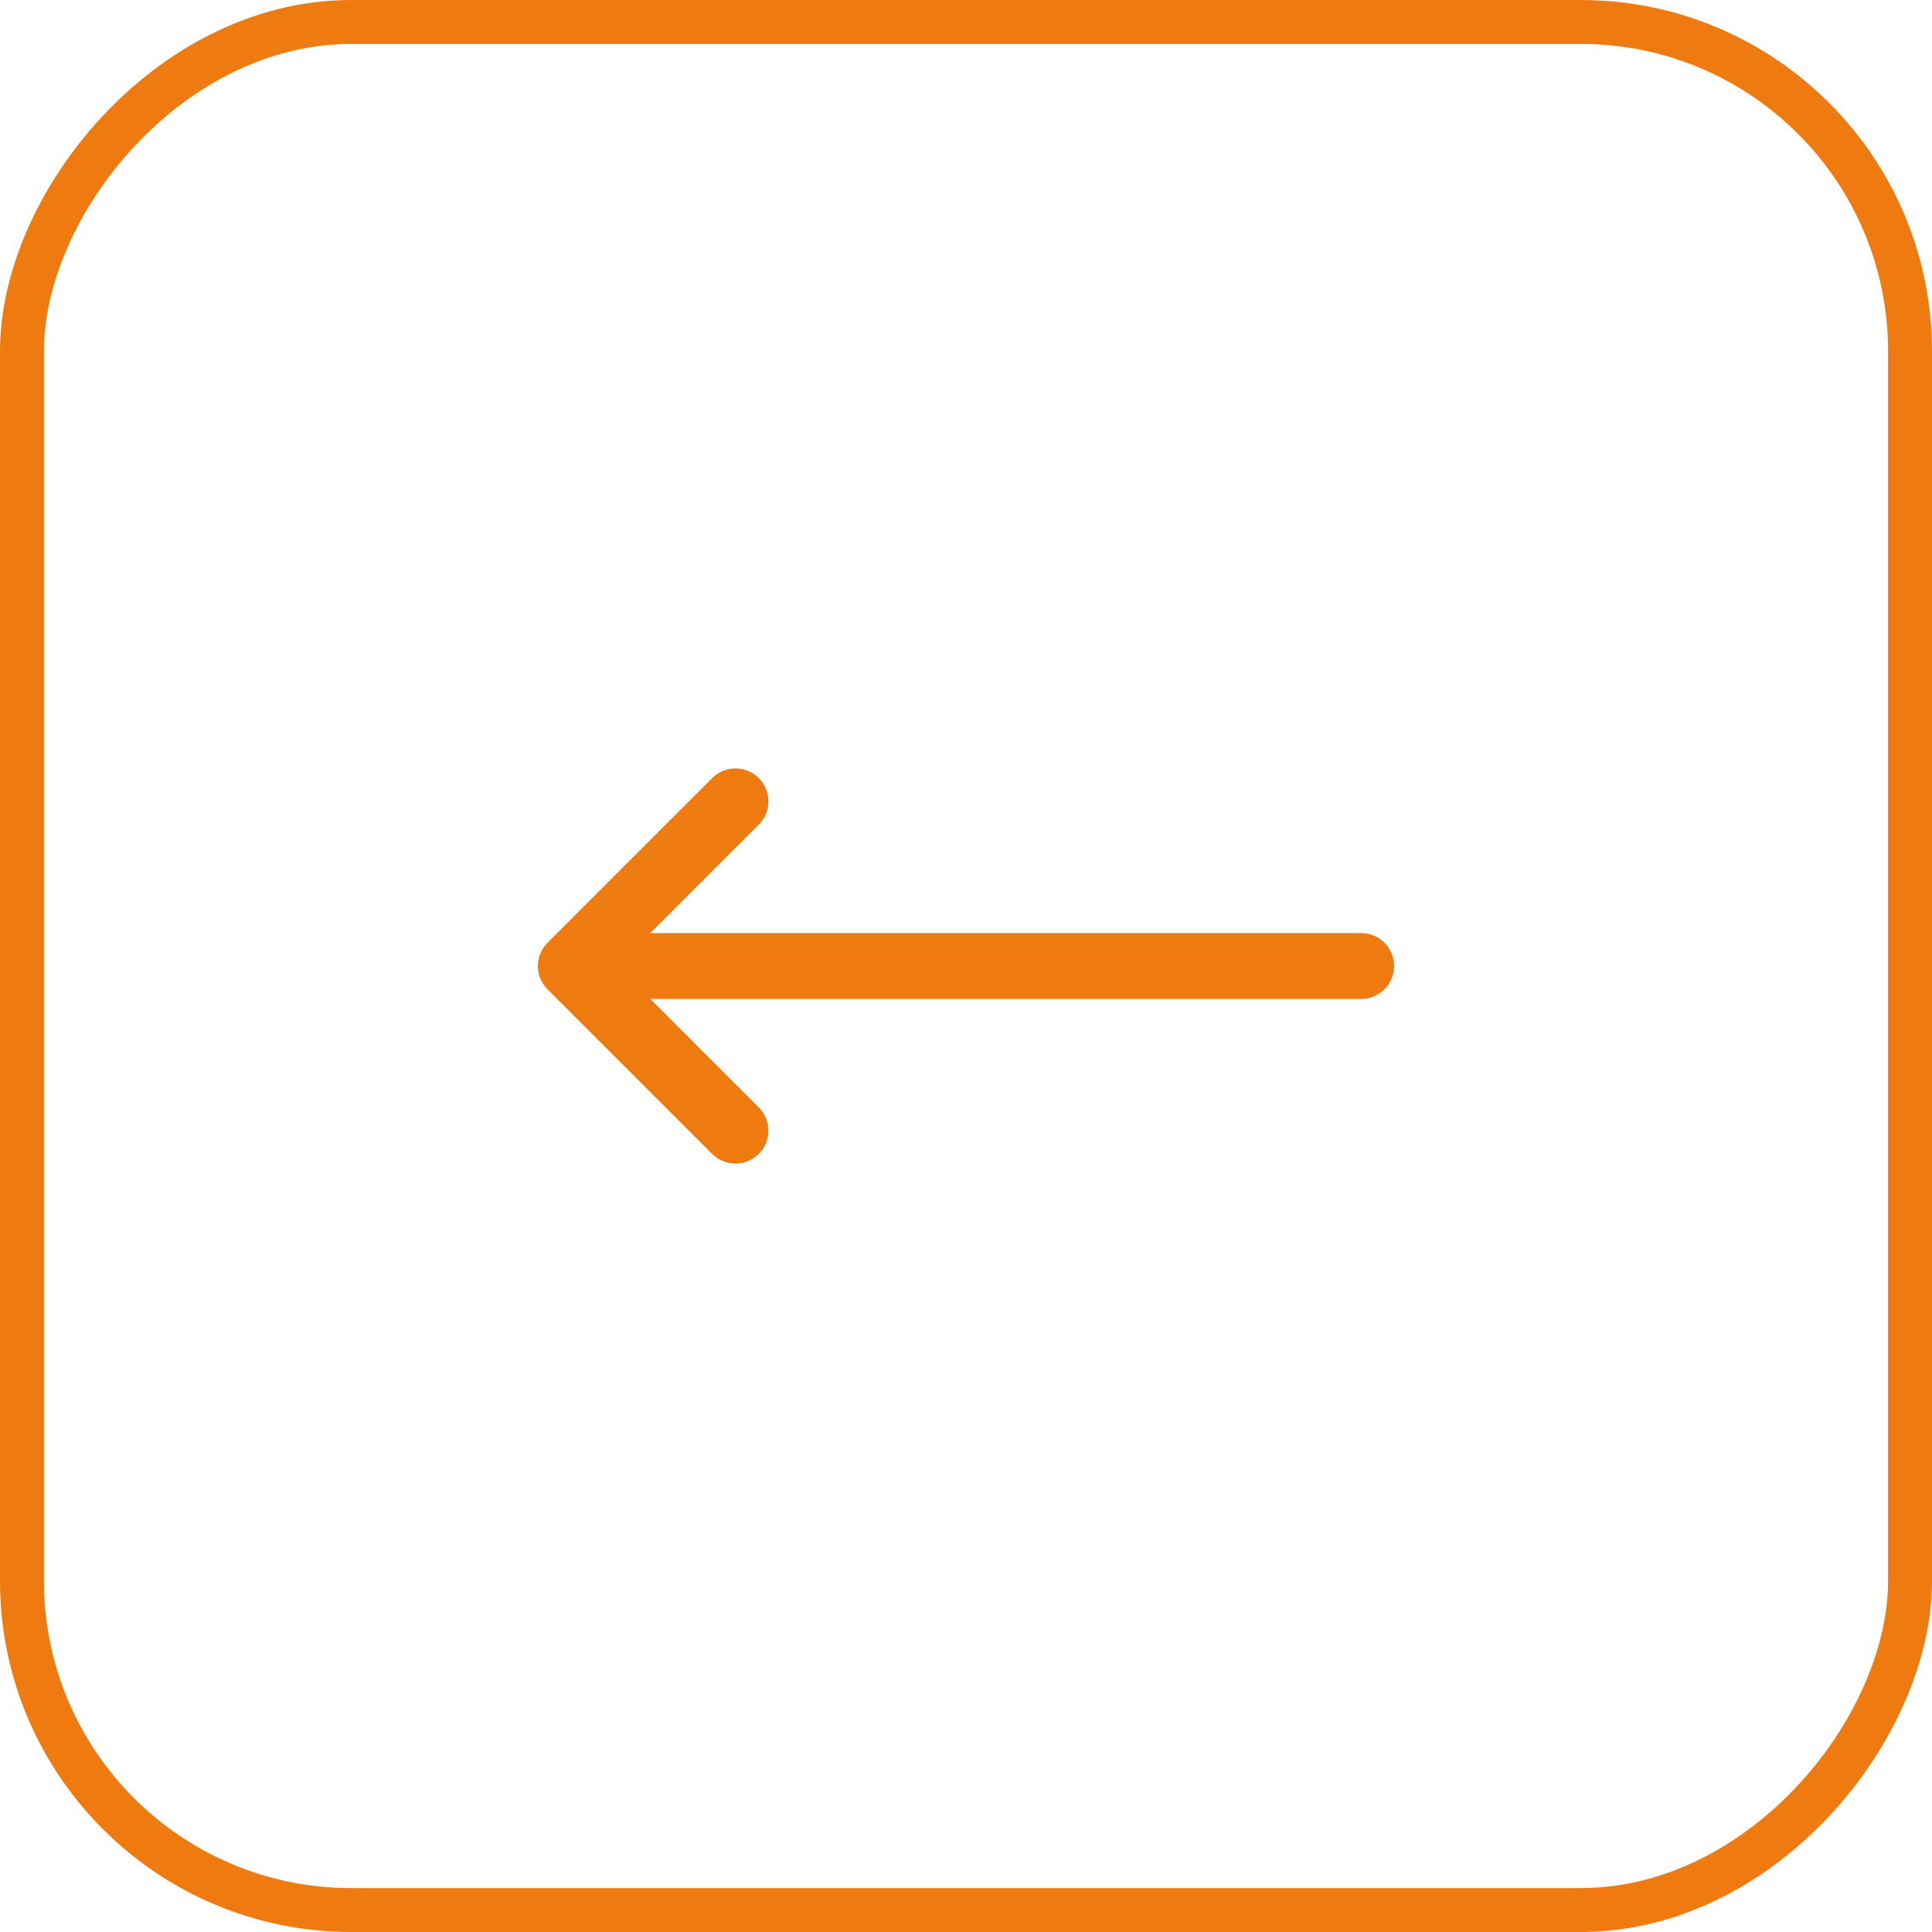 <svg width="60" height="60" viewBox="0 0 60 60" fill="none" xmlns="http://www.w3.org/2000/svg">
<rect x="-0.682" y="0.682" width="58.636" height="58.636" rx="10.227" transform="matrix(-1 0 0 1 58.636 0)" stroke="#EF7B10" stroke-width="1.364"/>
<path d="M22.841 24.887L17.727 30M17.727 30L22.841 35.114M17.727 30H42.273" stroke="#EF7B10" stroke-width="2.045" stroke-linecap="round" stroke-linejoin="round"/>
</svg>
